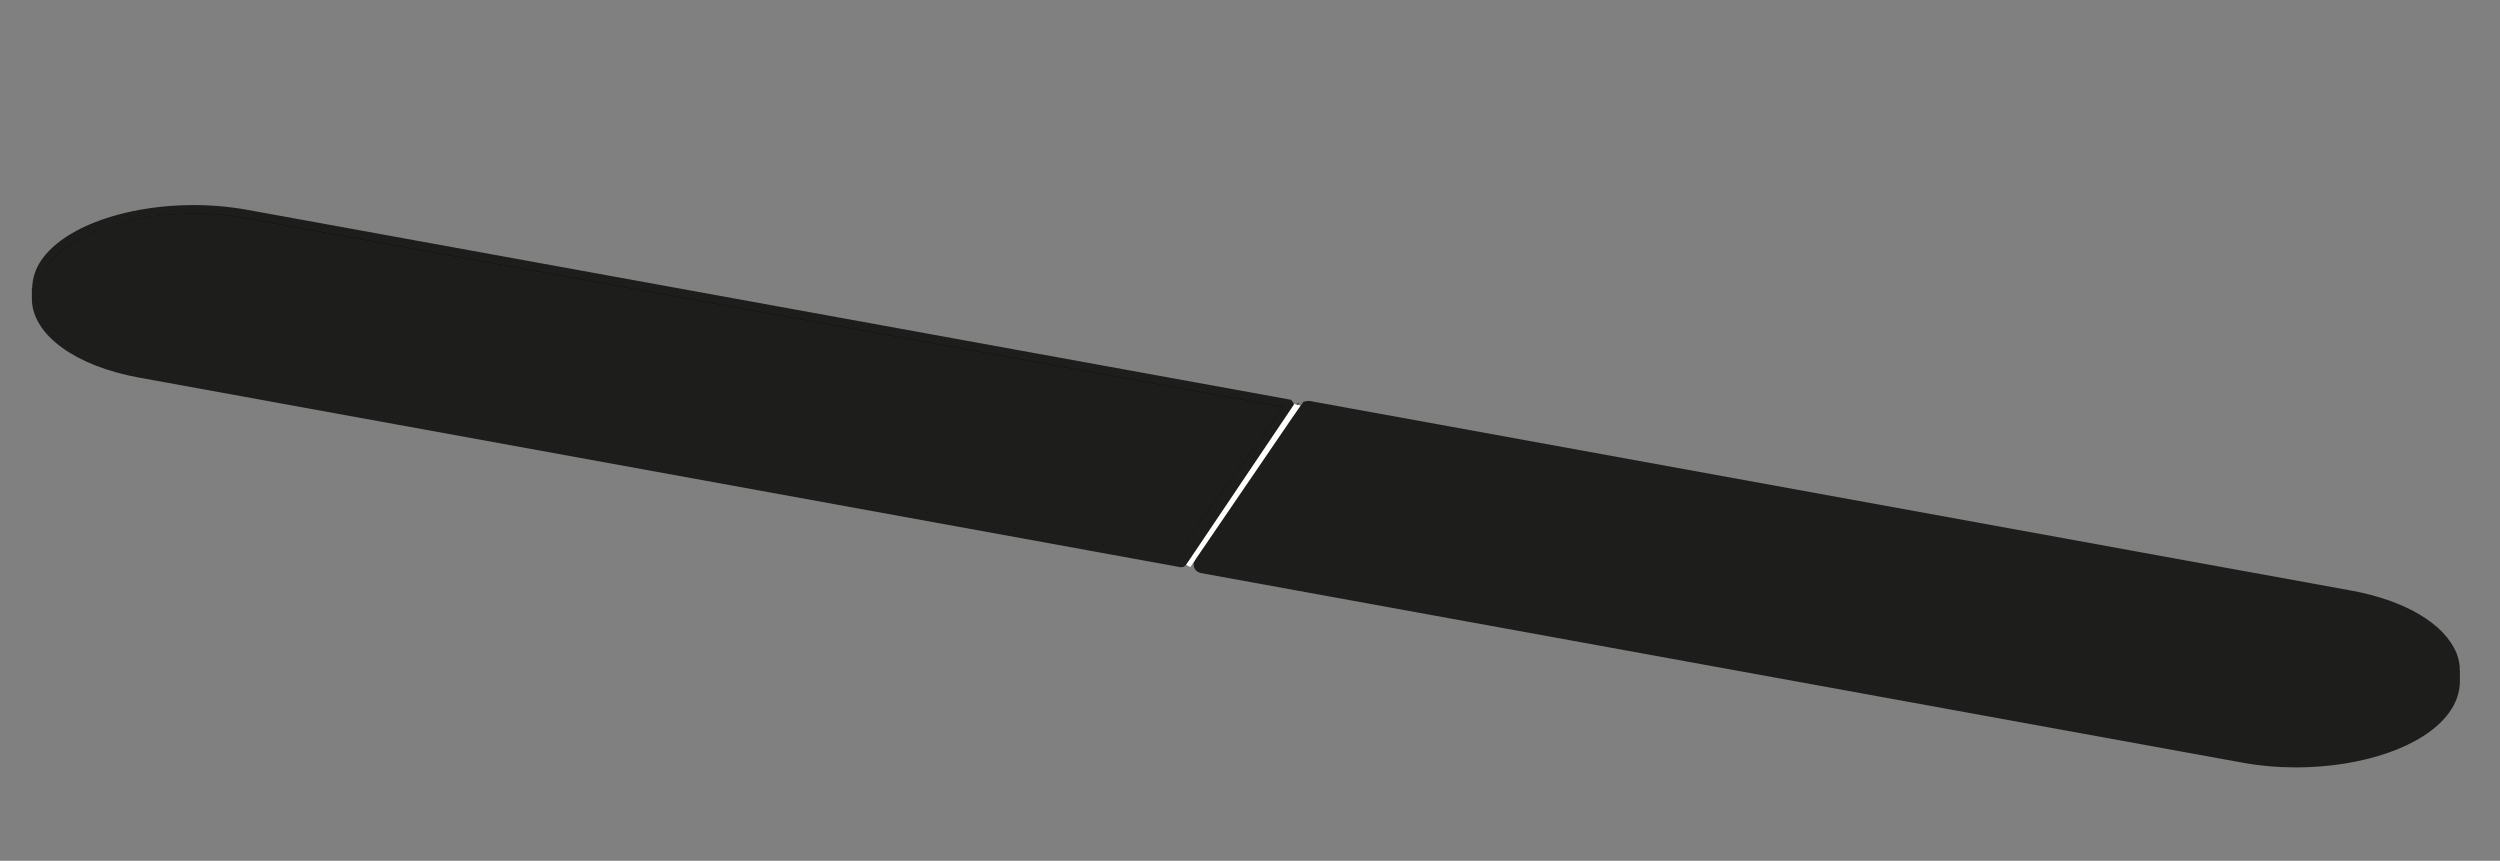 <?xml version="1.0" encoding="UTF-8"?>
<svg xmlns="http://www.w3.org/2000/svg" version="1.1" viewBox="0 0 146.81 50.55">
  <rect x="0" y="0" width="146.81" height="50.55" fill="#808080" stroke="none"/>
  <!-- Generator: Adobe Illustrator 29.6.1, SVG Export Plug-In . SVG Version: 2.1.1 Build 9)  -->
  <defs>
    <style>
      .st0 {
        fill: #fff;
      }

      .st1 {
        fill: none;
        stroke: #000;
        stroke-linecap: round;
        stroke-linejoin: round;
        stroke-width: .25px;
      }

      .st2 {
        stroke-width: .5px;
      }

      .st2, .st3 {
        stroke: #1d1d1b;
        stroke-miterlimit: 10;
      }

      .st4 {
        fill: #1d1d1b;
      }

      .st3 {
        stroke-width: .75px;
      }
    </style>
  </defs>
  <g id="Visibile__x28_ISO_x29_">
    <g id="LINE">
      <line class="st1" x1="75.61" y1="24.39" x2="75.61" y2="23.82"/>
    </g>
    <g id="LINE1" data-name="LINE">
      <line class="st1" x1="70.6" y1="32.6" x2="70.6" y2="33.17"/>
    </g>
  </g>
  <g id="Visibile_sottile__x28_ISO_x29_">
    <path class="st2" d="M75.51,24.31l-6.01,8.25v-.14l6.21-8.53s0-.01,0-.02c0-.01.02-.02.02-.03,0,0,0-.01,0-.02,0-.02,0-.03,0-.04,0-.02-.01-.03-.02-.04,0,0,0-.01-.01-.02,0,0-.02,0-.03,0,0,0-.01-.01-.02-.02L14.49,12.57c-4.76-.87-10.06.38-11.8,2.77-.37.51-.54,1.05-.55,1.58,0,.02-.02.03-.02.05v.56c0,1.97,2.45,3.74,6.1,4.4l61.14,11.13s.02,0,.02,0c.03,0,.06-.01.08-.03,0,0,0,0,0-.01,0,0,0,0,0,0l6.23-8.56c.04-.06.03-.13-.03-.17-.05-.04-.13-.03-.17.03Z"/>
    <polygon class="st4" points="8.36 21.4 69.25 32.49 69.25 32.79 8.36 21.71 8.36 21.4"/>
    <path class="st4" d="M2.89,15.49c1.69-2.32,6.87-3.53,11.55-2.67l60.95,11.09-6.07,8.34L8.26,21.13c-2.93-.53-5.12-1.8-5.73-3.31-.31-.77-.19-1.58.36-2.33Z"/>
    <path d="M2.58,18.43c.86,1.35,2.87,2.42,5.53,2.93v.31c-2.86-.55-4.92-1.78-5.53-3.23Z"/>
    <path class="st3" d="M144.08,39.41c0-.3-.05-.6-.16-.89-.65-1.61-2.86-2.91-5.91-3.47l-61.14-11.13s-.01,0-.02,0c-.02,0-.03,0-.04,0-.02,0-.03.01-.05.03,0,0,0,0-.01,0l-6.23,8.56s0,.02,0,.03c0,0-.01.01-.02.03,0,0,0,.01,0,.02,0,.02,0,.03,0,.04,0,.02.01.03.02.04,0,0,0,.01.01.02.01,0,.02,0,.03.01,0,0,.01,0,.02.01l61.04,11.11v.31l-61-11.1c-.07-.01-.13.03-.15.1-.01.07.03.13.1.15l61.14,11.13c1.03.19,2.08.28,3.12.28,3.76,0,7.31-1.17,8.68-3.05.38-.52.57-1.07.57-1.63v-.56s-.01-.03-.02-.04Z"/>
    <path class="st4" d="M143.68,38.61c.31.77.19,1.58-.36,2.33-1.69,2.32-6.88,3.52-11.55,2.67l-60.95-11.09,6.07-8.34,61.07,11.11c2.93.53,5.12,1.8,5.73,3.31Z"/>
    <path class="st4" d="M143.32,41.5c-1.68,2.31-6.8,3.5-11.45,2.69v-.31c.98.17,1.98.26,2.97.26,3.76,0,7.31-1.17,8.68-3.05.08-.11.13-.23.2-.35-.09.26-.22.51-.4.76Z"/>
    <polygon class="st0" points="69.65 33.17 76.01 23.72 76.37 23.82 69.9 33.3 69.65 33.17"/>
    <polygon class="st4" points="2.38 16.78 2.12 17.85 2.58 18.99 4.53 20.69 8.21 21.94 44.24 28.24 69.25 32.79 69.65 31.8 41.29 26.4 6.44 20.04 2.38 16.78"/>
    <path class="st4" d="M131.87,43.13l-.14.89,5.3.42,2.53-.66,3.35-1.82,1.17-1.77-.82-.62-2.68,2.11s-5.96,1.79-6.17,1.79-2.54-.34-2.54-.34Z"/>
  </g>
</svg>